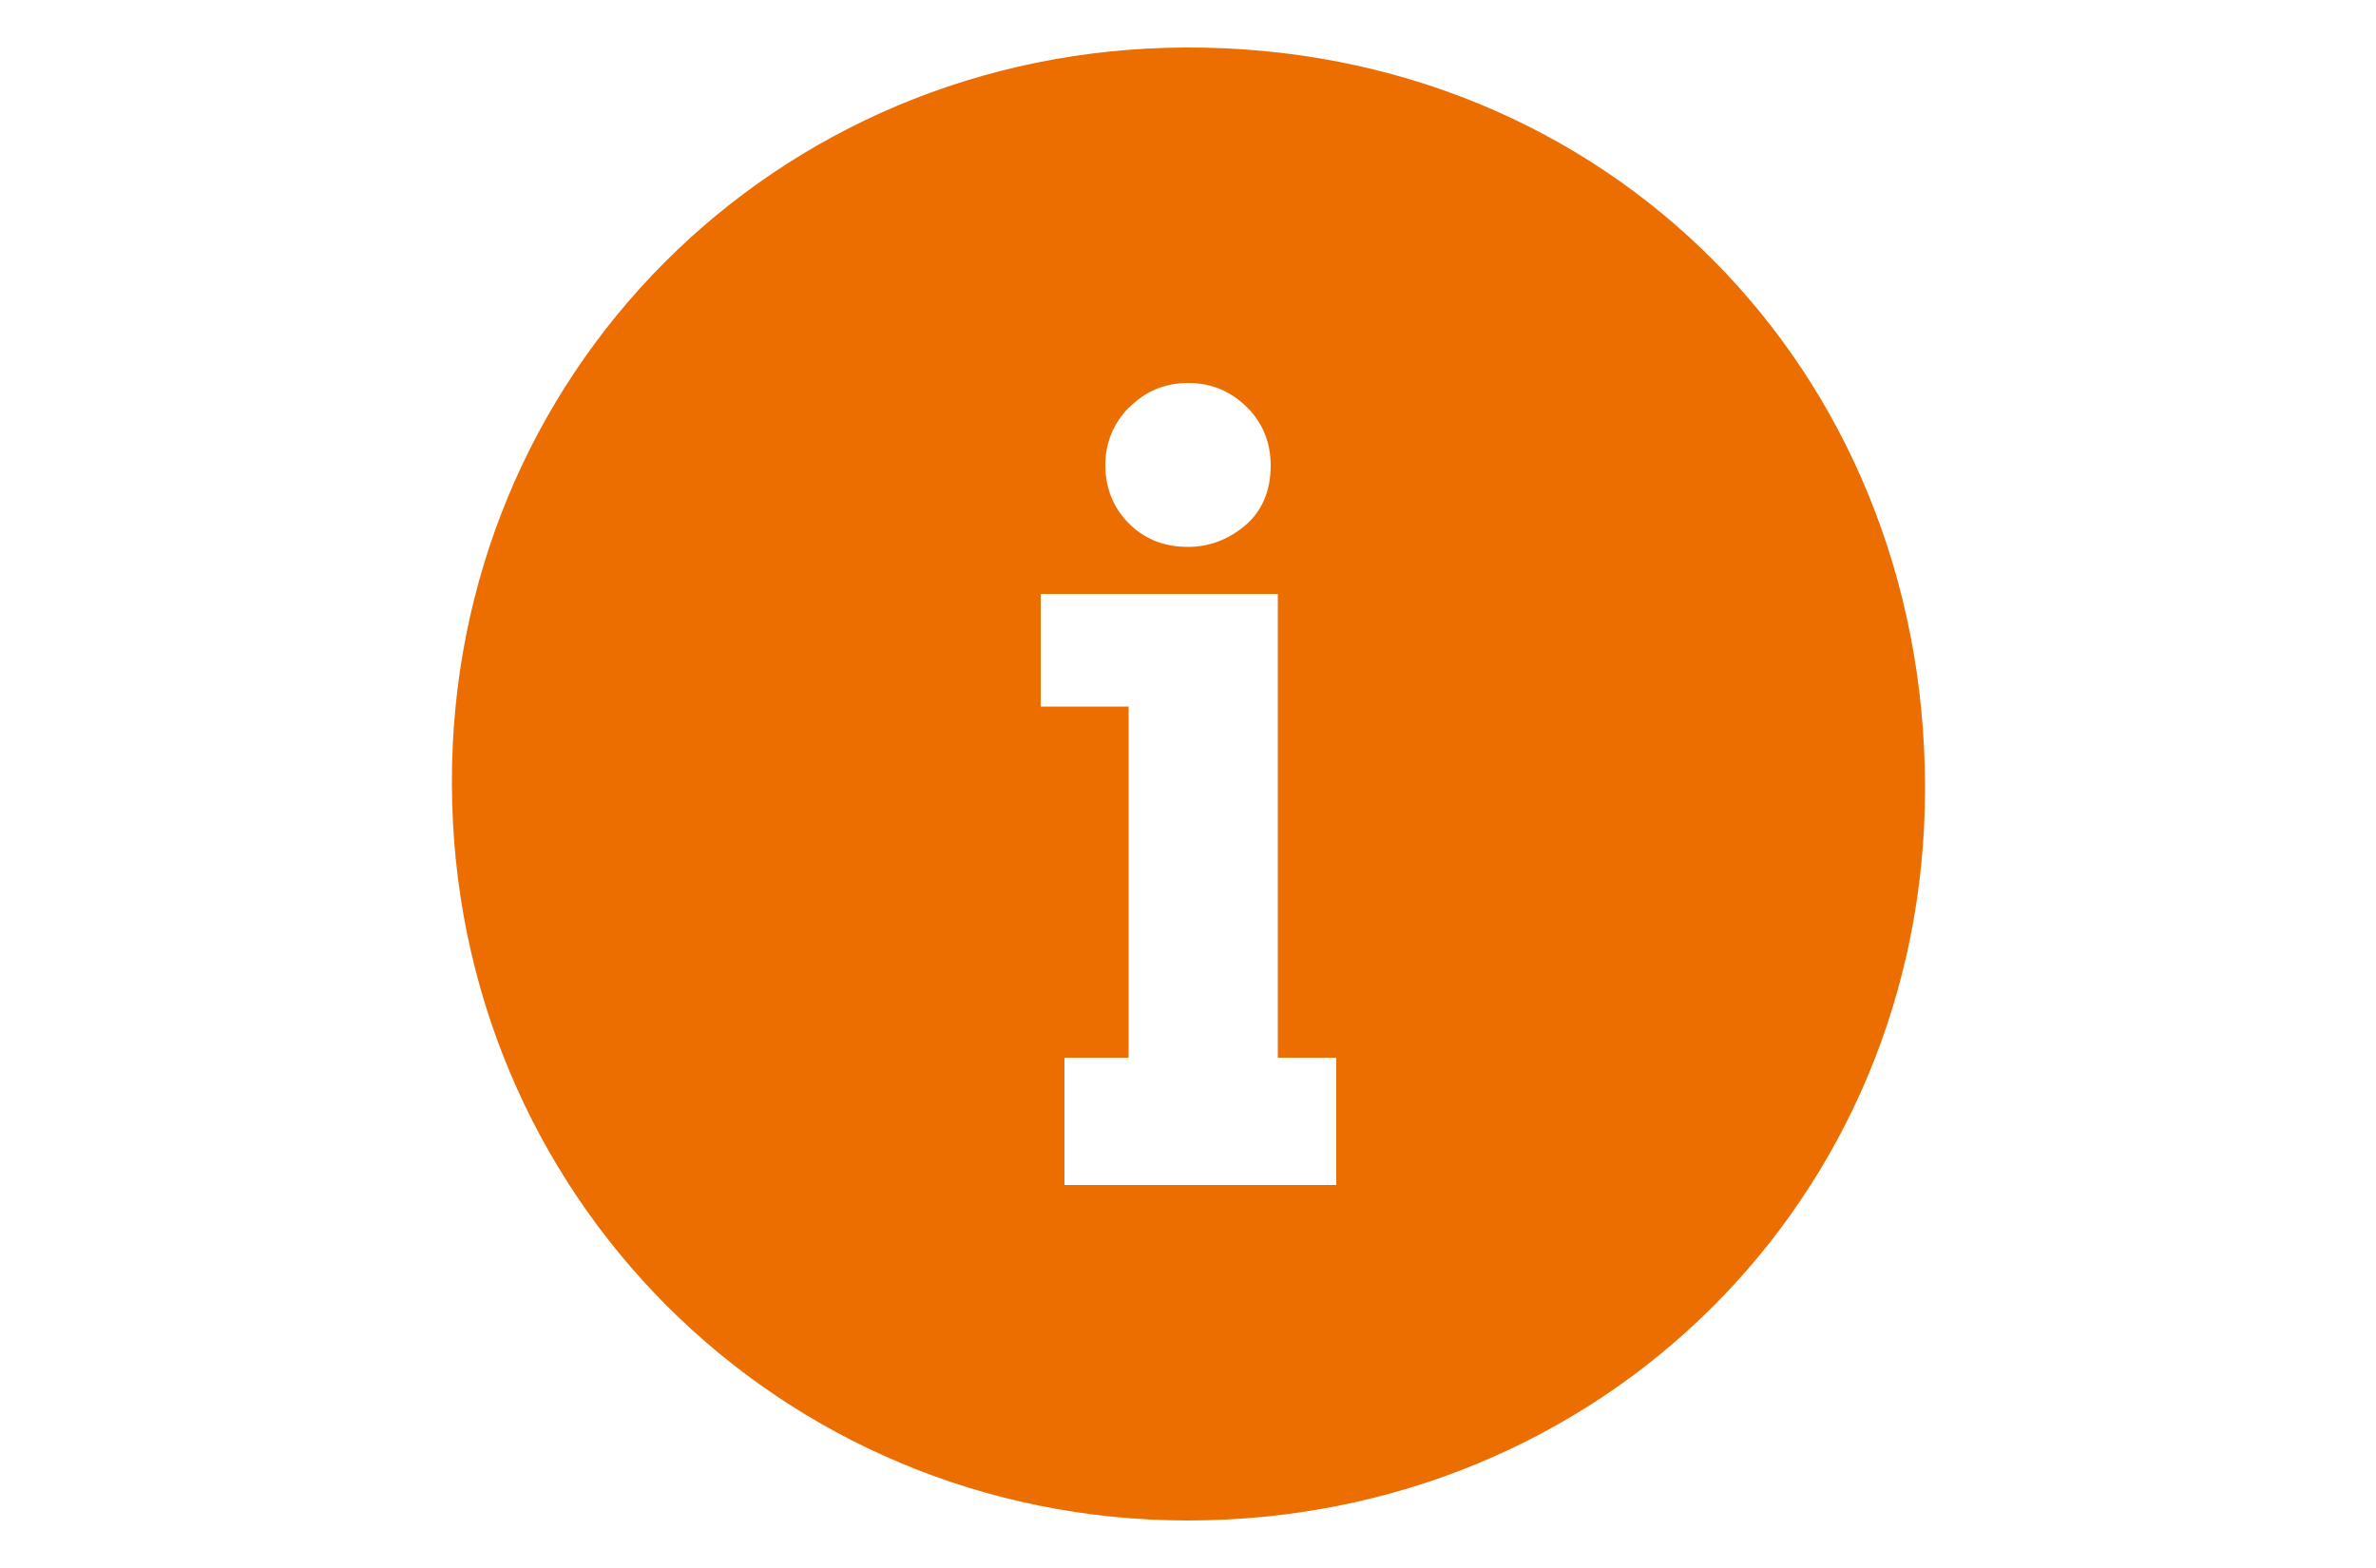 <?xml version="1.0" encoding="UTF-8"?><svg id="_レイヤー_1" xmlns="http://www.w3.org/2000/svg" viewBox="0 0 50 33"><defs><style>.cls-1{fill:none;}.cls-1,.cls-2{stroke-width:0px;}.cls-2{fill:#ec6d00;}</style></defs><rect class="cls-1" y=".02" width="50" height="32.96"/><path class="cls-2" d="M24.95,1c-8.64.03-15.47,6.88-15.44,15.5.02,8.63,6.88,15.49,15.48,15.5,8.69,0,15.52-6.77,15.52-15.41,0-8.86-6.74-15.62-15.55-15.59ZM23.76,8.58c.33-.34.75-.52,1.24-.52s.89.17,1.23.5c.34.33.51.75.51,1.24,0,.54-.19.97-.55,1.27-.35.29-.75.44-1.19.44-.51,0-.93-.17-1.26-.51-.32-.33-.48-.74-.48-1.21s.17-.88.5-1.22ZM28.11,24.94h-5.71v-2.68h1.35v-7.39h-1.85v-2.37h4.99v9.76h1.23v2.68Z"/></svg>